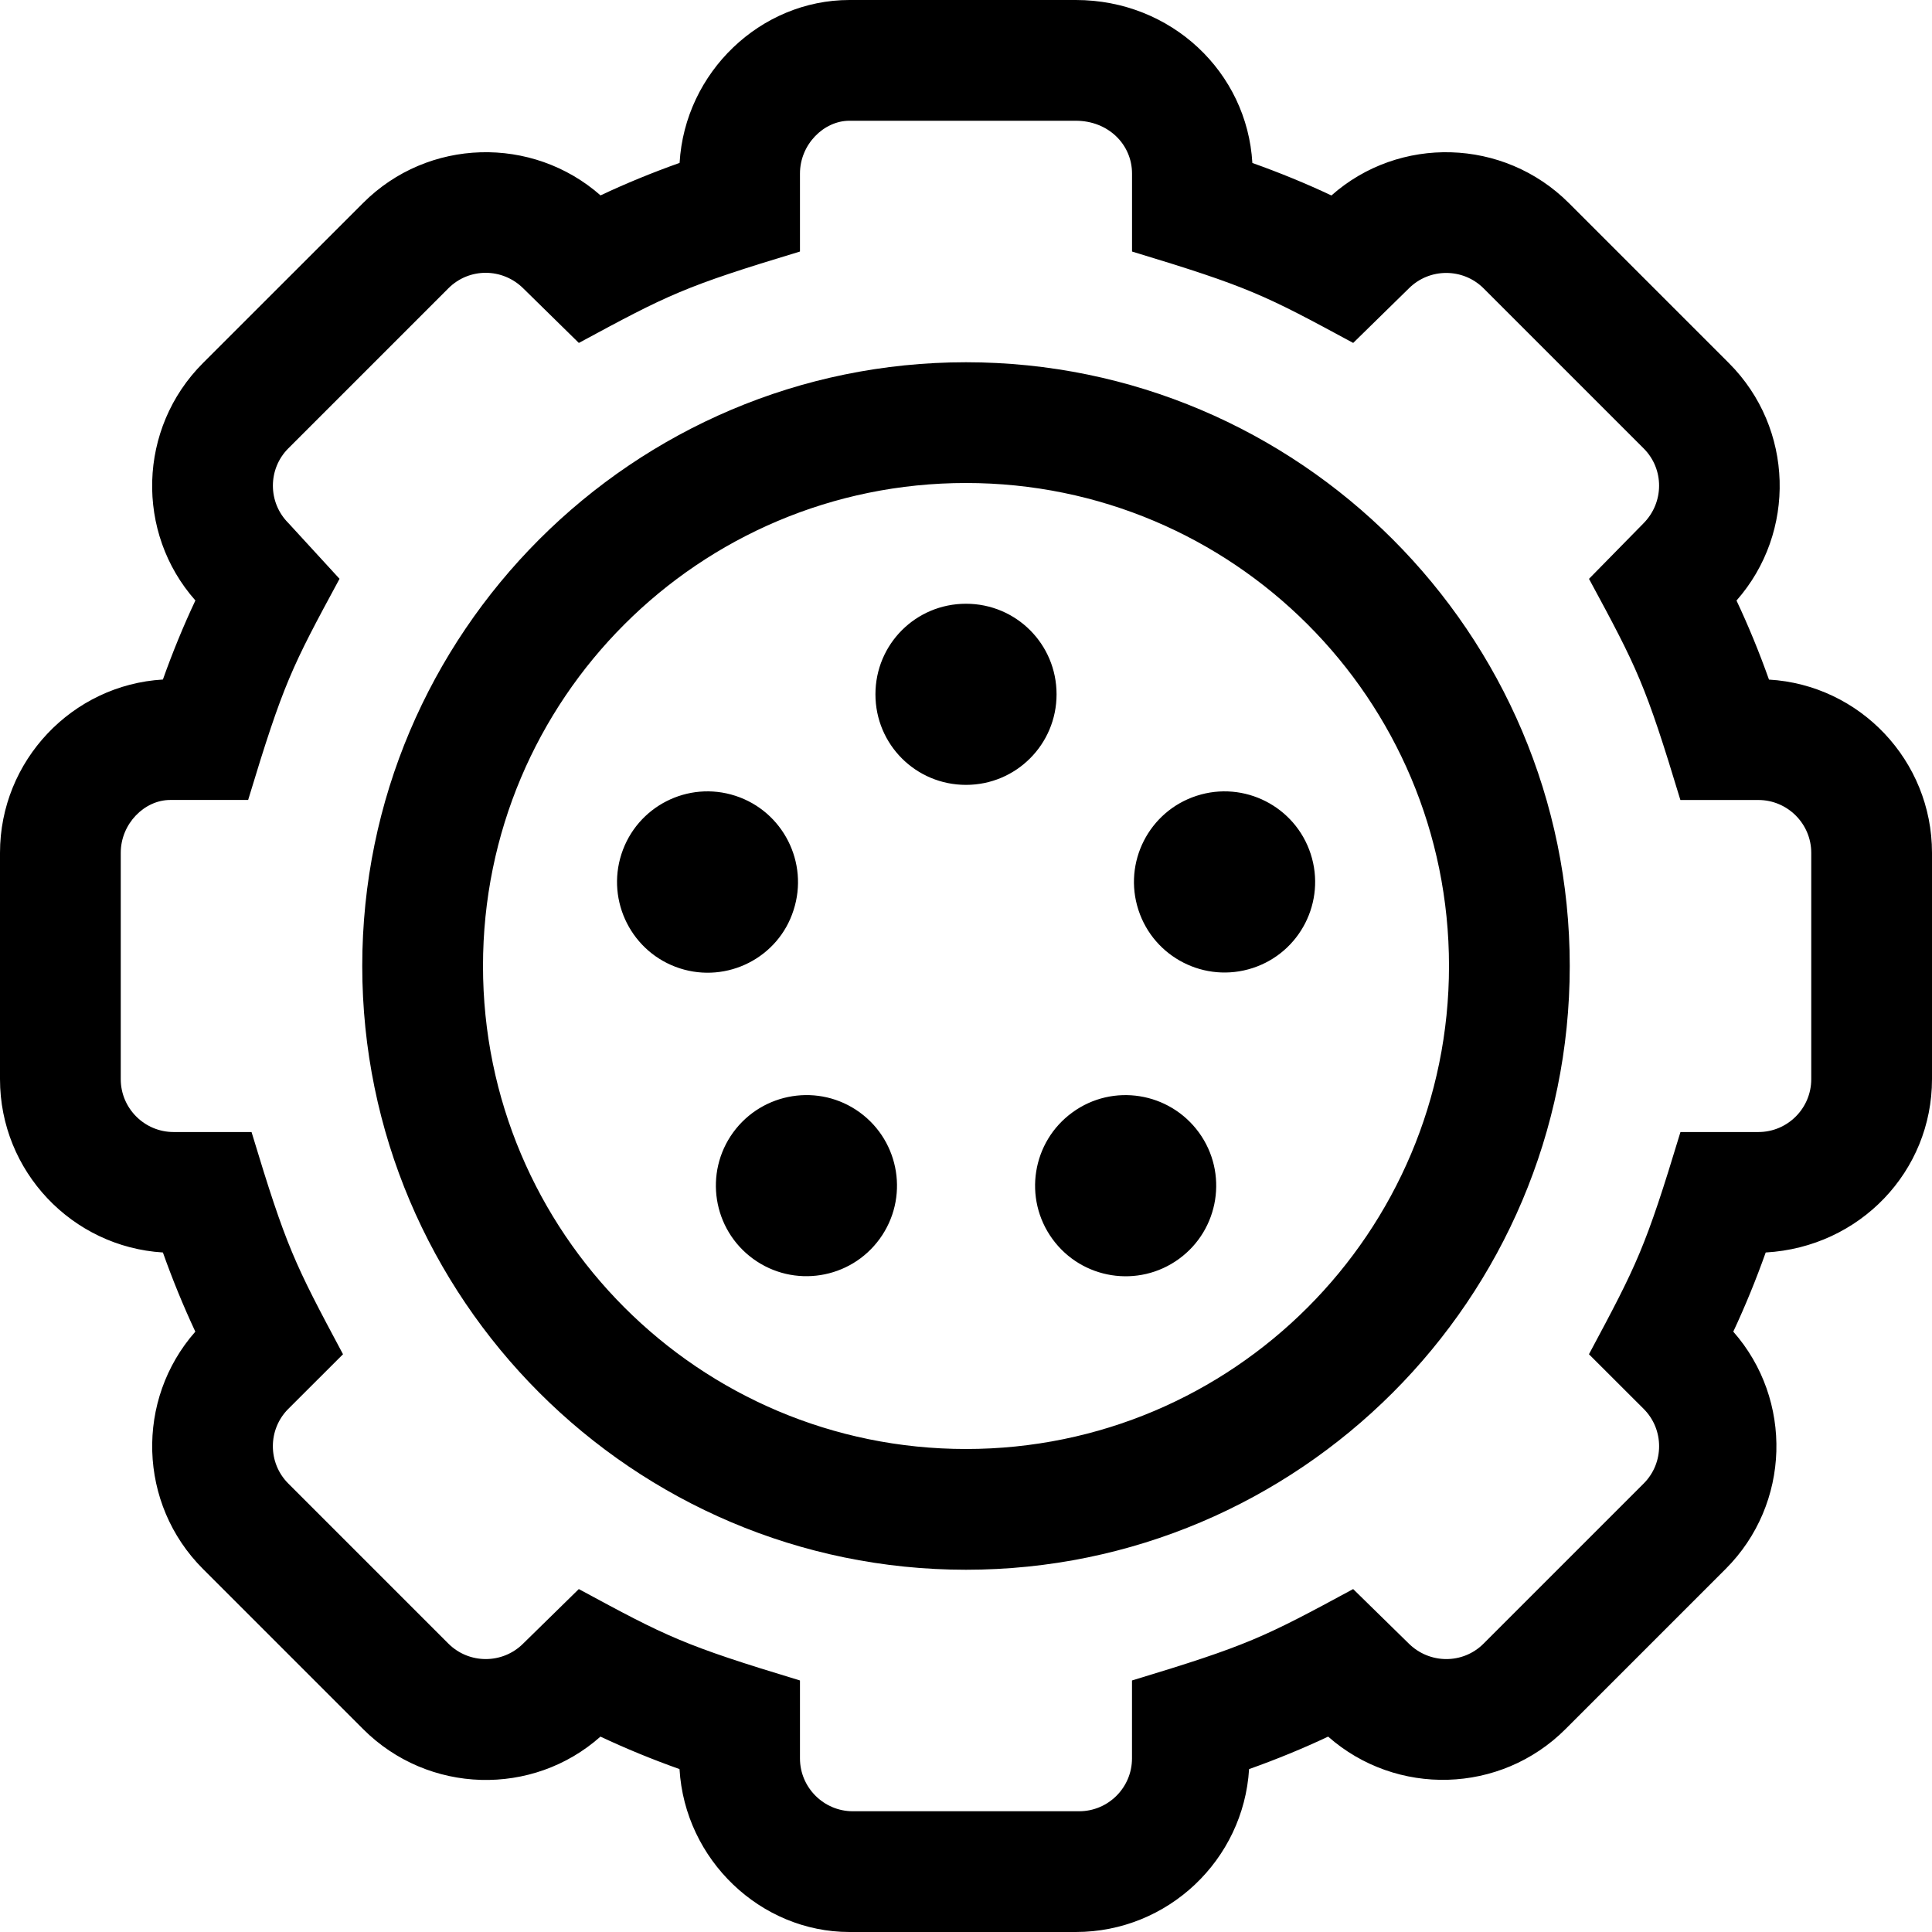 <svg xmlns="http://www.w3.org/2000/svg" viewBox="0 0 512 512"><!--! Font Awesome Pro 6.0.0-alpha3 by @fontawesome - https://fontawesome.com License - https://fontawesome.com/license (Commercial License) --><path d="M468.8 180.1c-2.578-7.25-5.453-14.25-8.609-20.95c15.91-18.05 15.23-45.67-2-62.91l-42.44-42.44c-17.27-17.25-44.95-17.92-62.91-2c-6.703-3.156-13.7-6.031-20.95-8.609C330.5 19.12 310.4 0 285.1 0h-60C201.6 0 181.5 19.12 180.1 43.17c-7.25 2.578-14.25 5.453-20.95 8.609c-18.06-15.89-45.69-15.23-62.91 2L53.78 96.22c-17.27 17.27-17.91 44.97-2 62.91c-3.156 6.703-6.031 13.7-8.609 20.95C19.13 181.5 0 201.6 0 226v60c0 24.42 19.12 44.45 43.17 45.92c2.562 7.219 5.438 14.23 8.594 20.98c-15.89 18.03-15.22 45.64 2.016 62.88l42.44 42.44c17.3 17.31 44.98 17.94 62.91 2c6.703 3.156 13.7 6.031 20.95 8.609C181.5 492.9 201.6 512 225.1 512h60c24.42 0 44.45-19.12 45.92-43.17c7.25-2.578 14.25-5.453 20.95-8.609c18.05 15.91 45.67 15.25 62.91-2l42.44-42.44c17.23-17.23 17.91-44.84 2.016-62.88c3.156-6.75 6.031-13.77 8.594-20.98C492.9 330.5 512 310.4 512 286v-60C512 201.6 492.9 181.5 468.8 180.1zM480 286c0 7.719-6.281 14-14 14h-20.66c-9.359 30.93-11.44 34.94-24.25 58.89l14.5 14.48c5.453 5.453 5.453 14.33 0 19.78l-42.44 42.44c-5.469 5.469-14.34 5.453-19.89-.109l-14.66-14.36c-23.76 12.85-27.85 14.91-58.61 24.22V466c0 7.719-6.281 14-14 14h-60C218.3 480 212 473.7 212 466v-20.66c-31.11-9.414-35.12-11.52-58.61-24.22l-14.77 14.47c-5.469 5.438-14.31 5.438-19.78 0l-42.44-42.44c-5.453-5.453-5.453-14.33 0-19.78l14.5-14.48C77.98 334.7 75.94 330.7 66.66 300h-20.66C38.28 300 32 293.7 32 286v-60C32 218.3 38.28 212 45.1 212h20.66c9.412-31.11 11.52-35.12 24.22-58.61L76.41 138.6c-5.453-5.453-5.453-14.33 0-19.78l42.44-42.44c5.484-5.469 14.34-5.453 19.89 .109L153.4 90.88C177.2 78.03 181.2 75.96 212 66.66V46C212 38.28 218.3 32 225.1 32h60C293.7 32 300 38.28 300 46v20.66c31.11 9.412 35.12 11.52 58.61 24.22l14.77-14.47c5.469-5.438 14.31-5.438 19.78 0l42.44 42.44c5.453 5.453 5.453 14.33-.109 19.89L421.1 153.4c12.85 23.76 14.91 27.85 24.22 58.61h20.66C473.7 212 480 218.3 480 226V286zM256 96C167.8 96 96 167.8 96 256s71.78 160 160 160s160-71.78 160-160S344.2 96 256 96zM256 384c-70.75 0-128-57.38-128-128c0-70.75 57.25-128 128-128s128 57.25 128 128C384 326.6 326.8 384 256 384zM256 160C242.7 160 232 170.7 232 184C232 197.3 242.7 208 256 208s24-10.75 24-24C280 170.7 269.3 160 256 160zM210.3 241.2C214.4 228.6 207.5 215 194.9 210.9C182.3 206.8 168.8 213.7 164.7 226.3S167.5 252.5 180.1 256.6S206.3 253.8 210.3 241.2zM194.3 300.1c-7.791 10.72-5.414 25.73 5.309 33.52c10.72 7.791 25.73 5.412 33.52-5.311s5.414-25.73-5.308-33.53C217.1 287 202.1 289.4 194.3 300.1zM284.2 294.8c-10.72 7.791-13.1 22.8-5.304 33.53s22.8 13.1 33.52 5.311c10.72-7.791 13.1-22.8 5.309-33.52C309.9 289.4 294.9 287 284.2 294.8zM317.1 210.9c-12.61 4.096-19.51 17.64-15.41 30.24c4.096 12.61 17.64 19.5 30.25 15.41s19.5-17.64 15.41-30.24S329.7 206.8 317.1 210.9z"/></svg>